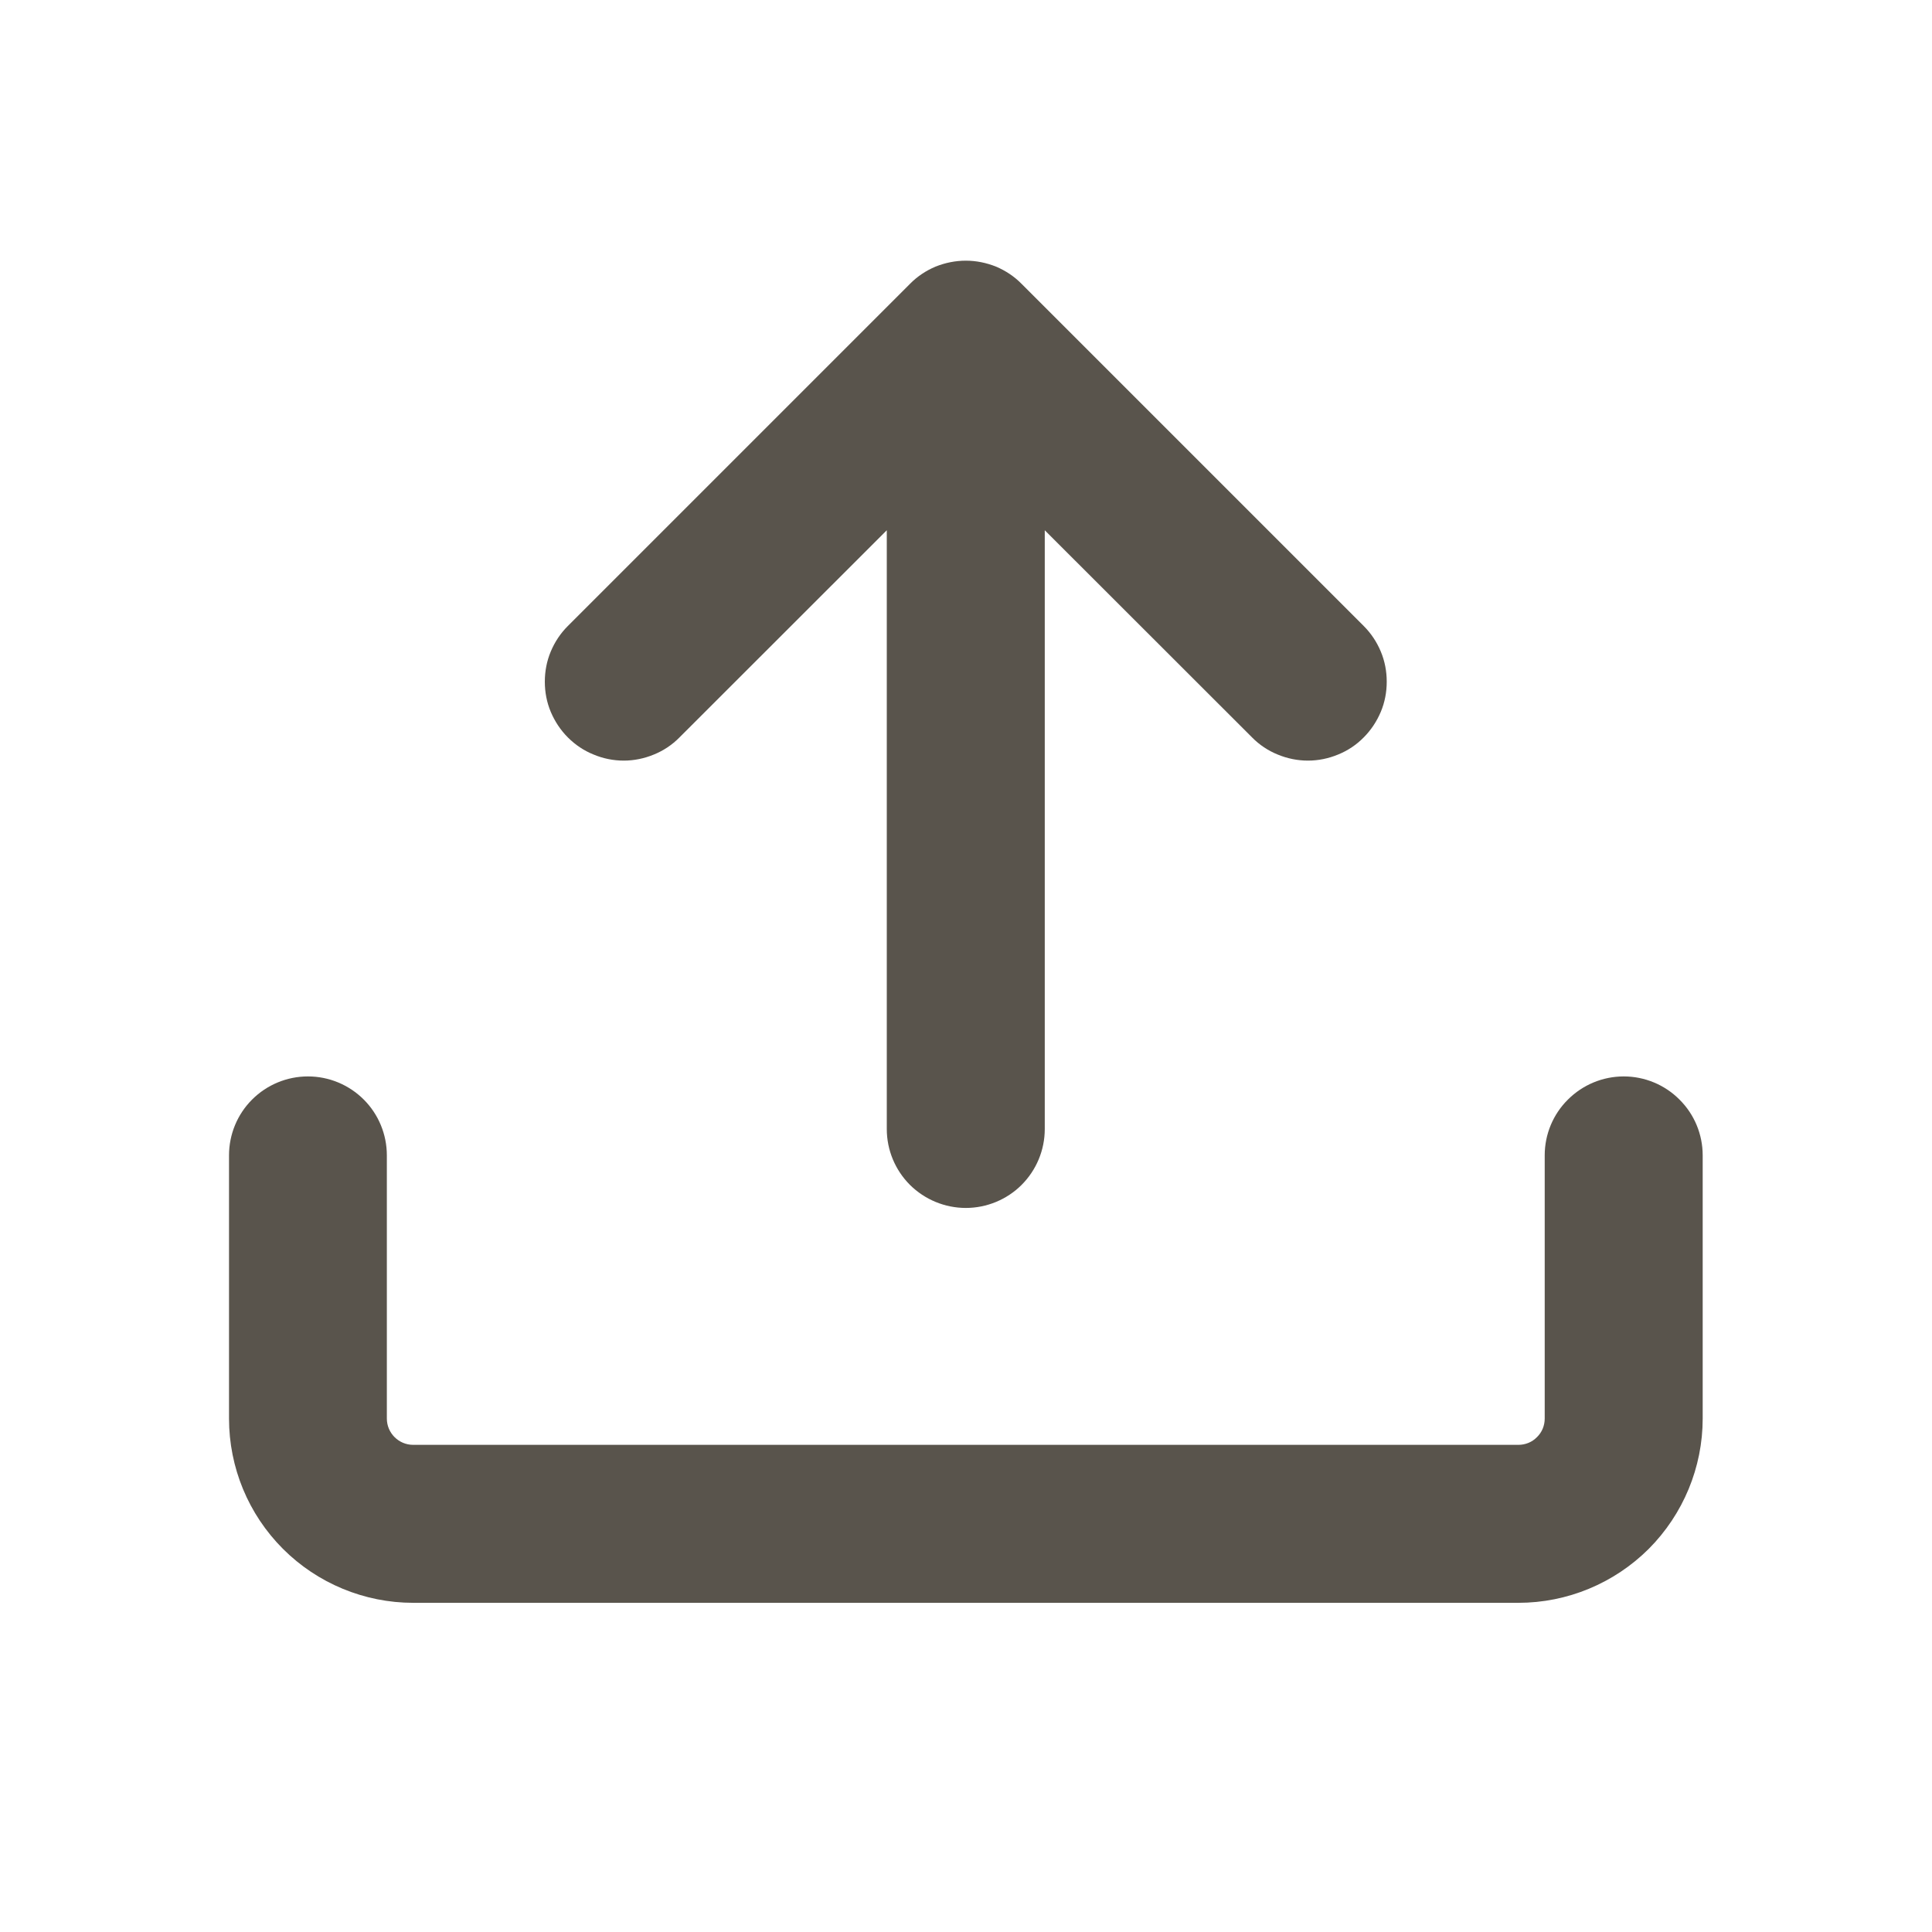 <svg width="13" height="13" viewBox="0 0 13 13" fill="none" xmlns="http://www.w3.org/2000/svg">
<path d="M2.78 10.785C2.452 10.785 2.136 10.654 1.904 10.422C1.671 10.189 1.541 9.874 1.541 9.545V7.774C1.541 7.633 1.597 7.498 1.696 7.399C1.796 7.299 1.931 7.243 2.072 7.243C2.213 7.243 2.348 7.299 2.448 7.399C2.547 7.498 2.603 7.633 2.603 7.774V9.545C2.603 9.643 2.683 9.722 2.78 9.722H10.217C10.264 9.722 10.309 9.704 10.342 9.67C10.376 9.637 10.394 9.592 10.394 9.545V7.774C10.394 7.633 10.45 7.498 10.55 7.399C10.65 7.299 10.785 7.243 10.926 7.243C11.066 7.243 11.202 7.299 11.301 7.399C11.401 7.498 11.457 7.633 11.457 7.774V9.545C11.457 9.874 11.326 10.189 11.094 10.422C10.861 10.654 10.546 10.785 10.217 10.785H2.78Z" fill="#59544C"/>
<path d="M9.176 4.212C9.225 4.261 9.264 4.319 9.291 4.384C9.318 4.448 9.331 4.517 9.331 4.587C9.331 4.657 9.318 4.726 9.291 4.79C9.264 4.854 9.225 4.913 9.176 4.962C9.127 5.012 9.068 5.051 9.004 5.077C8.939 5.104 8.87 5.118 8.801 5.118C8.731 5.118 8.662 5.104 8.597 5.077C8.533 5.051 8.474 5.012 8.425 4.962L7.03 3.568V7.597C7.03 7.738 6.974 7.873 6.874 7.973C6.775 8.072 6.639 8.128 6.499 8.128C6.358 8.128 6.223 8.072 6.123 7.973C6.023 7.873 5.967 7.738 5.967 7.597V3.568L4.572 4.962C4.523 5.012 4.464 5.051 4.4 5.077C4.335 5.104 4.266 5.118 4.197 5.118C4.127 5.118 4.058 5.104 3.994 5.077C3.929 5.051 3.871 5.012 3.821 4.962C3.772 4.913 3.733 4.854 3.706 4.79C3.679 4.726 3.666 4.657 3.666 4.587C3.666 4.517 3.679 4.448 3.706 4.384C3.733 4.319 3.772 4.261 3.821 4.212L6.123 1.91C6.172 1.86 6.231 1.821 6.295 1.794C6.36 1.768 6.429 1.754 6.499 1.754C6.568 1.754 6.637 1.768 6.702 1.794C6.766 1.821 6.825 1.86 6.874 1.91L9.176 4.212Z" fill="#59544C"/>
</svg>
